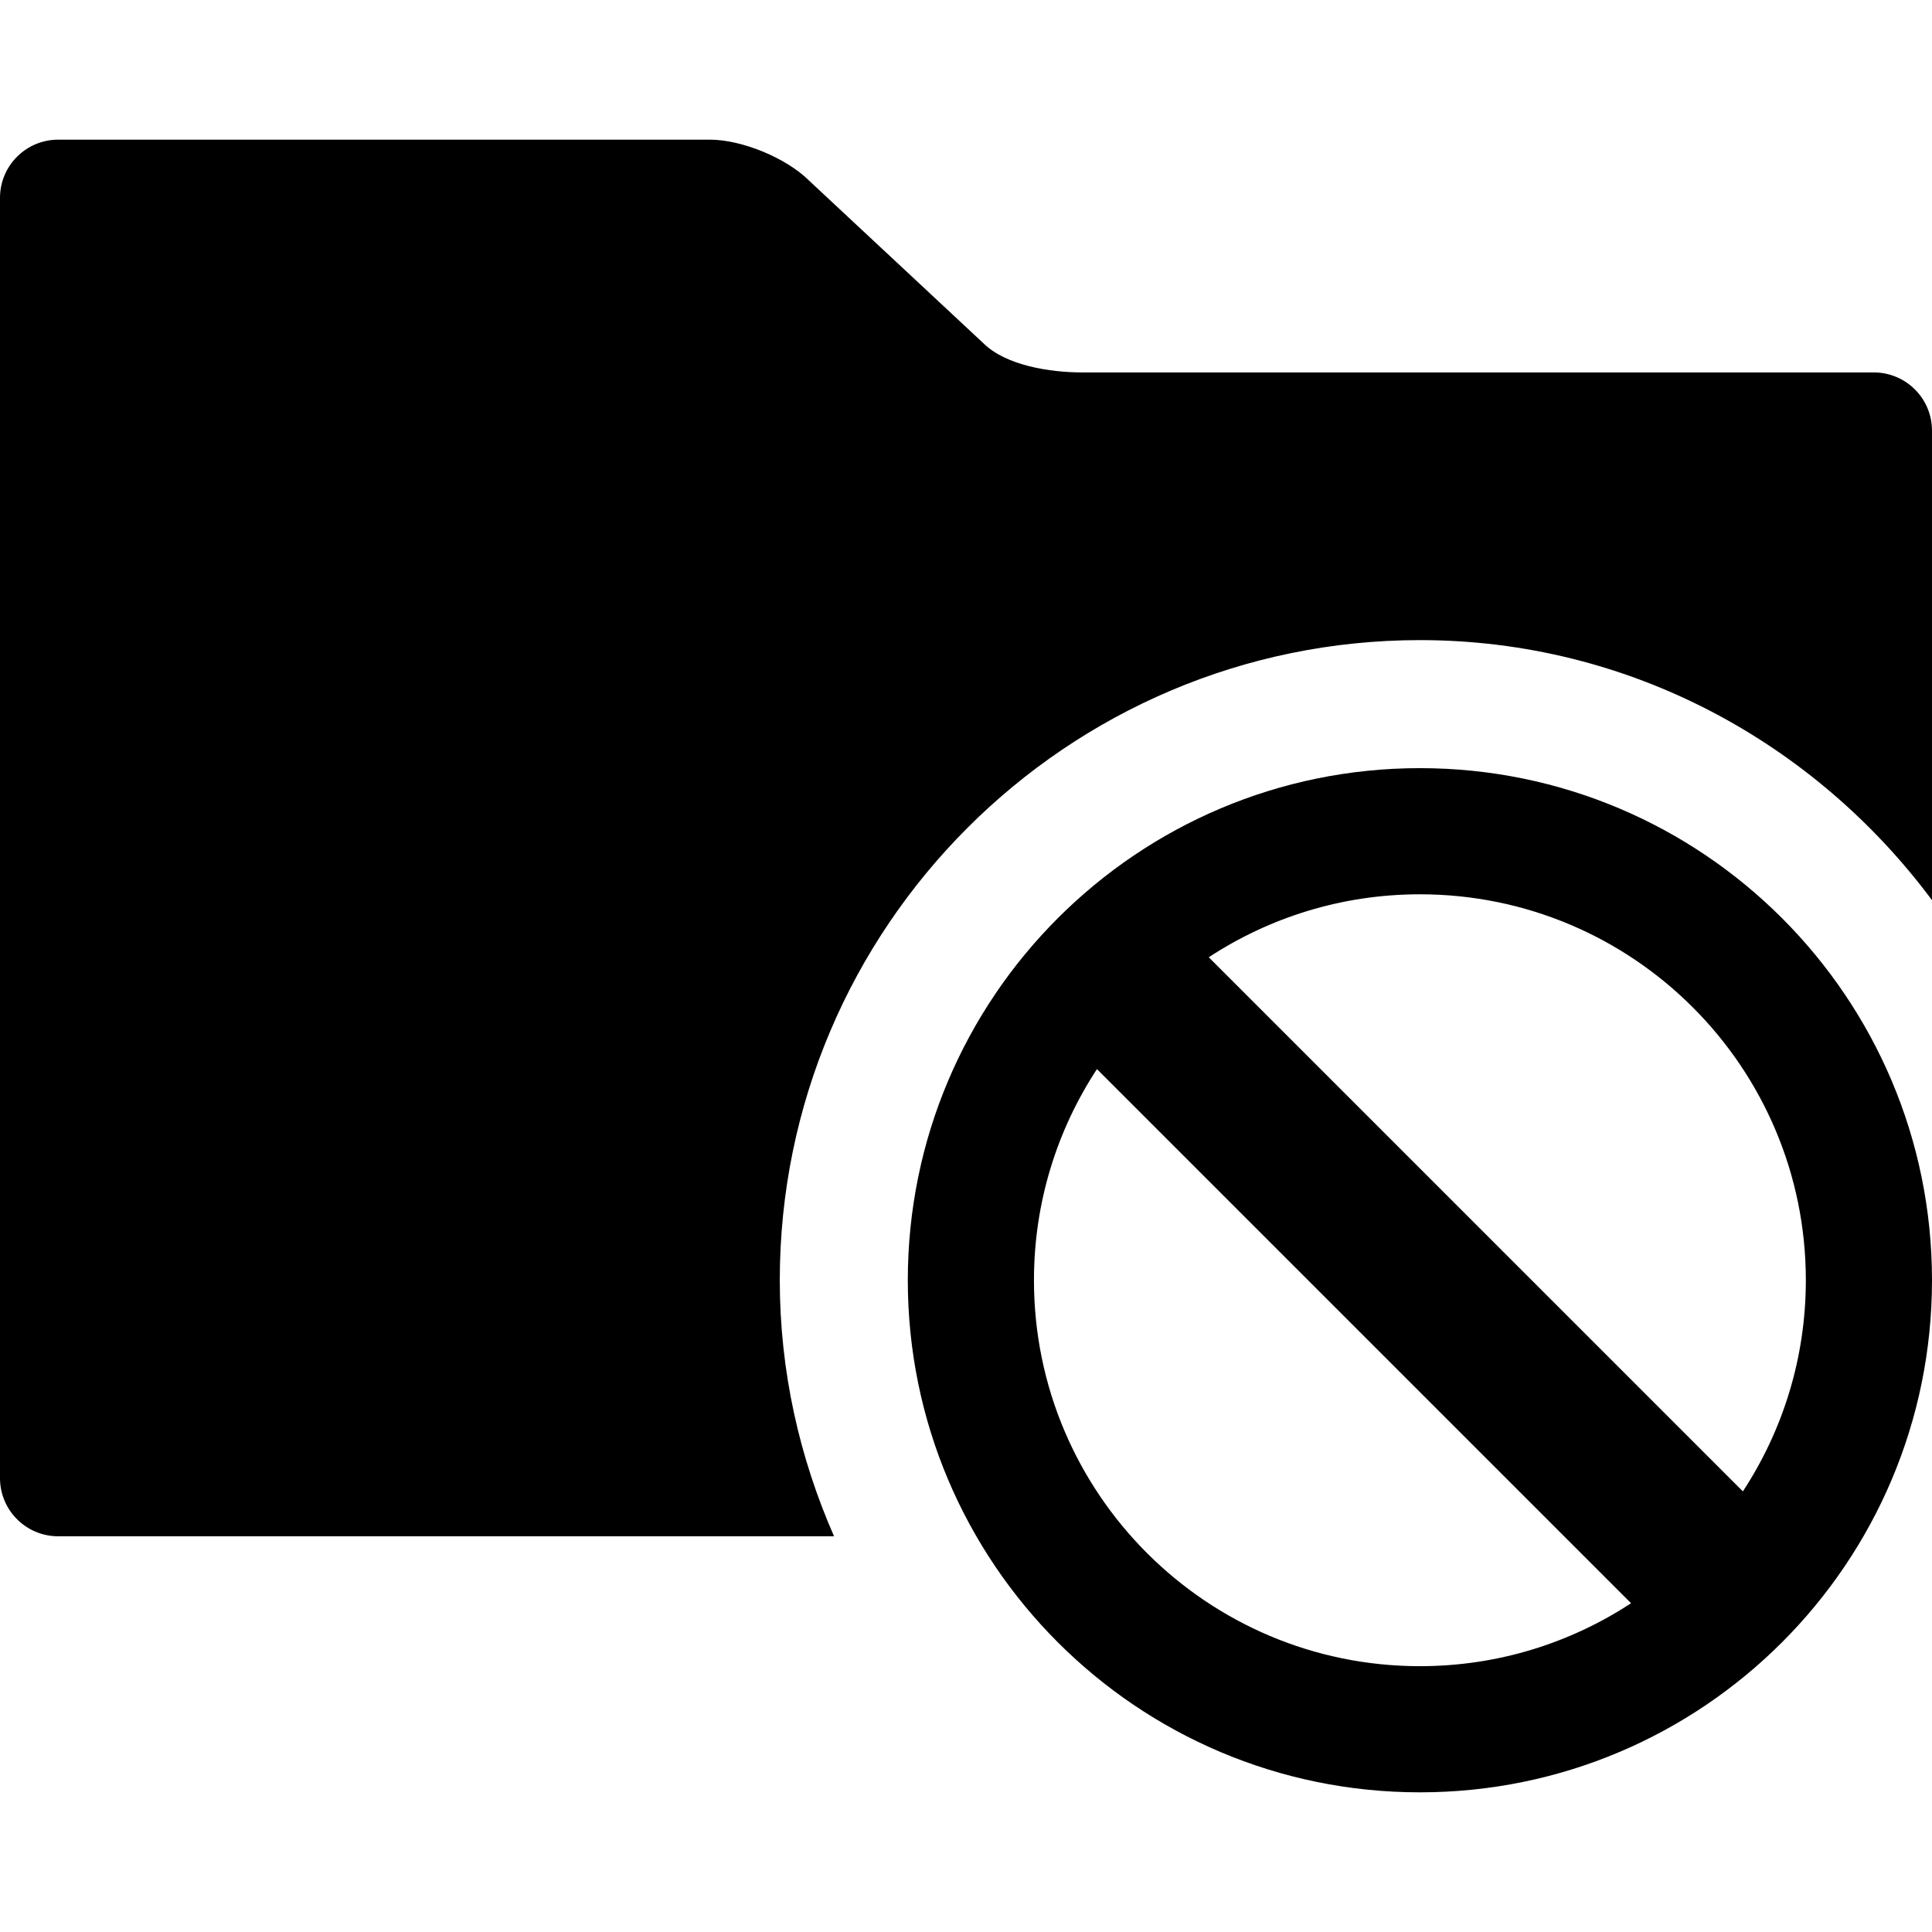 <?xml version="1.0" encoding="iso-8859-1"?>
<!-- Uploaded to: SVG Repo, www.svgrepo.com, Generator: SVG Repo Mixer Tools -->
<!DOCTYPE svg PUBLIC "-//W3C//DTD SVG 1.1//EN" "http://www.w3.org/Graphics/SVG/1.1/DTD/svg11.dtd">
<svg fill="#000000" version="1.1" id="Capa_1" xmlns="http://www.w3.org/2000/svg" xmlns:xlink="http://www.w3.org/1999/xlink" 
	 width="800px" height="800px" viewBox="0 0 560.801 560.8"
	 xml:space="preserve">
<g>
	<g>
		<path d="M0,429.044c0,9.33,7.561,16.891,16.891,16.891h225.207c-10.015-22.79-15.75-47.867-15.75-74.324
			c0-102.448,83.361-185.806,185.806-185.806c61.004,0,114.75,29.939,148.646,75.484V124.997c0-9.33-7.562-16.891-16.893-16.891
			H314.182c-9.33,0-22.24-1.971-28.834-8.565l-50.435-47.057c-6.598-6.598-19.508-11.943-28.834-11.943H16.891
			C7.561,40.541,0,48.102,0,57.432V429.044z"/>
		<path d="M412.154,222.969c-82.088,0-148.646,66.595-148.646,148.645c0,82.052,66.556,148.646,148.646,148.646
			c82.127,0,148.646-66.595,148.646-148.646C560.801,289.564,494.281,222.969,412.154,222.969z M412.154,483.641
			c-61.867,0-112.027-50.188-112.027-112.027c0-22.622,6.736-43.672,18.281-61.288l155.037,155.041
			C455.836,476.906,434.789,483.641,412.154,483.641z M505.904,432.906L350.865,277.865c17.613-11.542,38.66-18.278,61.289-18.278
			c61.895,0,112.027,50.188,112.027,112.026C524.182,394.24,517.445,415.29,505.904,432.906z"/>
	</g>
</g>
</svg>